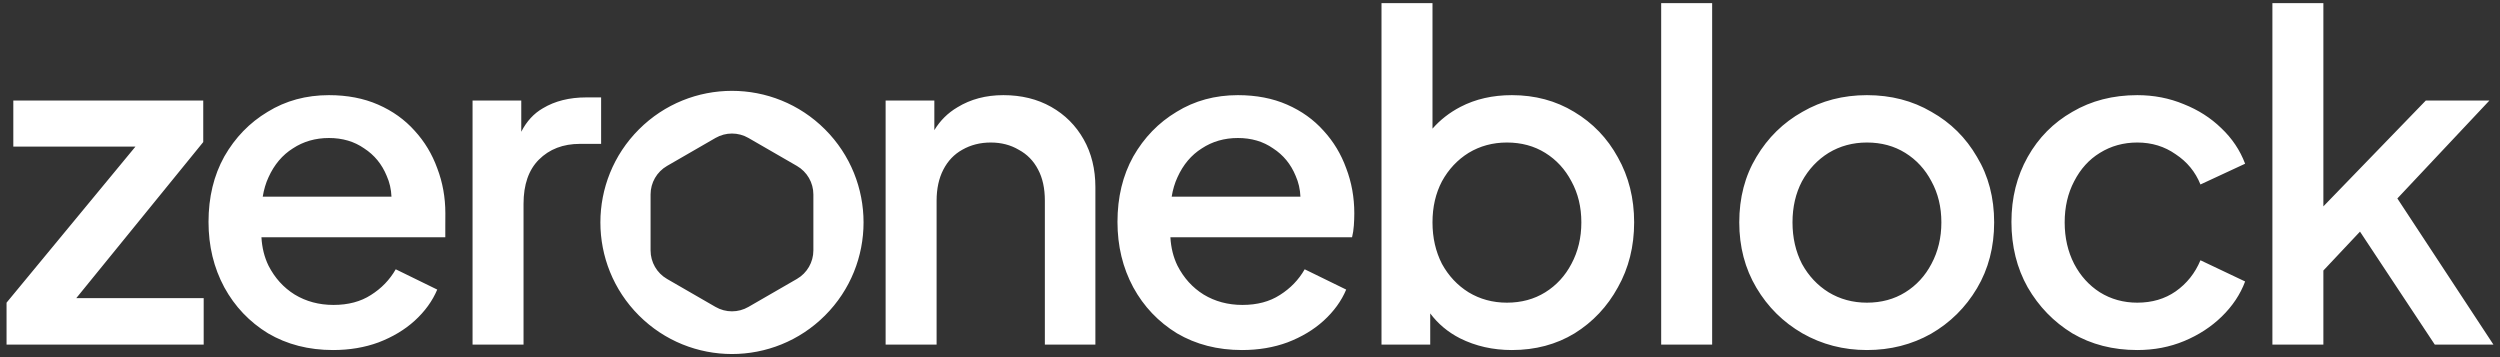 <svg width="266" height="38" viewBox="0 0 266 38" fill="none" xmlns="http://www.w3.org/2000/svg">
<rect x="0" y="0" width="266" height="38" fill="#333333" stroke="none"/>
<path d="M67.982 13.767C73.45 8.299 82.314 8.299 87.782 13.767C93.249 19.234 93.249 28.1 87.782 33.567C82.314 39.035 73.45 39.035 67.982 33.567C62.514 28.1 62.514 19.234 67.982 13.767ZM35.002 10.124C36.954 10.124 38.698 10.46 40.234 11.132C41.77 11.804 43.067 12.732 44.123 13.916C45.178 15.068 45.978 16.396 46.522 17.9C47.098 19.404 47.386 21.004 47.386 22.7C47.386 23.116 47.38 23.668 47.38 24.168V25.244H27.817C27.879 26.358 28.13 27.366 28.57 28.268C29.242 29.579 30.17 30.604 31.354 31.34C32.57 32.076 33.946 32.444 35.482 32.444C37.05 32.444 38.378 32.092 39.466 31.388C40.586 30.684 41.466 29.772 42.106 28.652L46.522 30.811C46.01 32.027 45.21 33.132 44.123 34.124C43.067 35.084 41.786 35.852 40.282 36.428C38.81 36.972 37.194 37.244 35.434 37.244C32.842 37.244 30.538 36.652 28.522 35.468C26.538 34.252 24.986 32.62 23.866 30.572C22.746 28.492 22.186 26.172 22.186 23.612C22.186 20.988 22.746 18.668 23.866 16.652C25.018 14.636 26.554 13.052 28.474 11.9C30.394 10.716 32.57 10.124 35.002 10.124ZM131.714 10.124C133.666 10.124 135.411 10.46 136.947 11.132C138.483 11.804 139.779 12.732 140.834 13.916C141.89 15.068 142.691 16.396 143.235 17.9C143.811 19.404 144.098 21.004 144.098 22.7C144.098 23.116 144.082 23.548 144.05 23.996C144.018 24.444 143.955 24.86 143.859 25.244H124.53C124.592 26.358 124.843 27.366 125.283 28.268C125.955 29.58 126.883 30.604 128.067 31.34C129.283 32.076 130.659 32.444 132.195 32.444C133.763 32.444 135.09 32.092 136.178 31.388C137.298 30.684 138.179 29.772 138.819 28.652L143.235 30.811C142.723 32.028 141.922 33.132 140.834 34.124C139.779 35.084 138.499 35.852 136.995 36.428C135.523 36.972 133.907 37.244 132.147 37.244C129.555 37.244 127.251 36.652 125.235 35.468C123.251 34.252 121.699 32.62 120.579 30.572C119.459 28.492 118.899 26.172 118.899 23.612C118.899 20.988 119.459 18.668 120.579 16.652C121.731 14.636 123.267 13.052 125.187 11.9C127.107 10.716 129.283 10.124 131.714 10.124ZM152.417 13.688C153.24 12.748 154.232 11.976 155.392 11.372C156.992 10.54 158.816 10.124 160.864 10.124C163.328 10.124 165.536 10.716 167.488 11.9C169.472 13.084 171.024 14.7 172.144 16.748C173.296 18.796 173.873 21.1 173.873 23.66C173.873 26.22 173.296 28.524 172.144 30.572C171.024 32.62 169.488 34.252 167.536 35.468C165.584 36.652 163.36 37.244 160.864 37.244C158.848 37.244 157.008 36.828 155.344 35.996C154.06 35.341 153.005 34.457 152.176 33.347V36.668H146.992V0.332H152.417V13.688ZM198.642 10.124C201.202 10.124 203.49 10.716 205.506 11.9C207.554 13.052 209.17 14.652 210.354 16.7C211.57 18.716 212.178 21.036 212.178 23.66C212.178 26.284 211.57 28.62 210.354 30.668C209.138 32.716 207.506 34.332 205.458 35.516C203.41 36.667 201.138 37.244 198.642 37.244C196.146 37.244 193.858 36.652 191.778 35.468C189.73 34.284 188.098 32.668 186.882 30.62C185.666 28.572 185.058 26.252 185.058 23.66C185.058 21.036 185.666 18.716 186.882 16.7C188.098 14.652 189.73 13.052 191.778 11.9C193.826 10.716 196.114 10.124 198.642 10.124ZM227.41 10.124C229.169 10.124 230.817 10.444 232.353 11.084C233.889 11.692 235.217 12.54 236.337 13.628C237.489 14.716 238.337 15.98 238.881 17.42L234.129 19.628C233.585 18.284 232.706 17.212 231.49 16.412C230.306 15.58 228.946 15.164 227.41 15.164C225.938 15.164 224.609 15.532 223.425 16.268C222.273 16.972 221.361 17.98 220.689 19.292C220.017 20.572 219.681 22.028 219.681 23.66C219.681 25.292 220.017 26.764 220.689 28.076C221.361 29.356 222.273 30.364 223.425 31.1C224.609 31.836 225.938 32.204 227.41 32.204C228.978 32.204 230.338 31.804 231.49 31.004C232.674 30.172 233.553 29.068 234.129 27.692L238.881 29.948C238.369 31.324 237.537 32.572 236.385 33.692C235.265 34.78 233.938 35.644 232.402 36.284C230.866 36.924 229.202 37.244 227.41 37.244C224.818 37.244 222.514 36.652 220.498 35.468C218.514 34.252 216.93 32.62 215.746 30.572C214.594 28.524 214.017 26.204 214.017 23.612C214.017 21.052 214.594 18.748 215.746 16.7C216.898 14.652 218.482 13.052 220.498 11.9C222.514 10.716 224.818 10.124 227.41 10.124ZM21.625 15.116L8.114 31.724H21.672V36.668H0.697V32.204L14.415 15.596H1.417V10.7H21.625V15.116ZM63.959 15.308H61.704C59.912 15.308 58.455 15.868 57.335 16.988C56.248 18.076 55.704 19.645 55.704 21.692V36.668H50.28V10.7H55.463V14.02C56.029 12.909 56.797 12.074 57.768 11.516C59.048 10.748 60.584 10.364 62.376 10.364H63.959V15.308ZM106.757 10.124C108.677 10.124 110.373 10.54 111.845 11.372C113.317 12.204 114.469 13.356 115.301 14.828C116.133 16.3 116.549 17.996 116.549 19.916V36.668H111.173V21.356C111.173 20.044 110.934 18.94 110.454 18.044C109.974 17.116 109.285 16.412 108.389 15.932C107.525 15.42 106.533 15.164 105.414 15.164C104.294 15.164 103.285 15.42 102.389 15.932C101.525 16.412 100.853 17.116 100.374 18.044C99.894 18.972 99.654 20.076 99.654 21.356V36.668H94.23V10.7H99.414V13.848C100.03 12.83 100.845 12.021 101.862 11.42C103.27 10.556 104.902 10.124 106.757 10.124ZM182.172 36.668H176.749V0.332H182.172V36.668ZM247.207 21.958L258.103 10.7H264.871L255.079 21.116L265.303 36.668H259.063L251.103 24.644L247.207 28.784V36.668H241.783V0.332H247.207V21.958ZM79.632 14.677C78.55 14.052 77.215 14.052 76.132 14.677L70.971 17.656C69.888 18.282 69.221 19.437 69.221 20.688V26.646C69.221 27.897 69.888 29.052 70.971 29.678L76.132 32.657C77.215 33.282 78.55 33.282 79.632 32.657L84.793 29.678C85.875 29.052 86.542 27.897 86.543 26.646V20.688C86.543 19.437 85.875 18.282 84.793 17.656L79.632 14.677ZM160.336 15.164C158.833 15.164 157.472 15.532 156.256 16.268C155.072 17.004 154.128 18.012 153.424 19.292C152.752 20.572 152.417 22.028 152.417 23.66C152.417 25.292 152.752 26.764 153.424 28.076C154.128 29.356 155.072 30.364 156.256 31.1C157.472 31.836 158.832 32.204 160.336 32.204C161.872 32.204 163.233 31.836 164.417 31.1C165.6 30.364 166.528 29.356 167.2 28.076C167.904 26.764 168.256 25.292 168.256 23.66C168.256 22.028 167.904 20.572 167.2 19.292C166.528 18.012 165.6 17.003 164.417 16.268C163.233 15.532 161.872 15.164 160.336 15.164ZM198.642 15.164C197.138 15.164 195.778 15.532 194.562 16.268C193.378 17.004 192.434 18.012 191.73 19.292C191.058 20.572 190.722 22.028 190.722 23.66C190.722 25.292 191.058 26.764 191.73 28.076C192.434 29.356 193.378 30.364 194.562 31.1C195.778 31.836 197.138 32.204 198.642 32.204C200.178 32.204 201.538 31.836 202.722 31.1C203.906 30.364 204.834 29.356 205.506 28.076C206.21 26.764 206.562 25.292 206.562 23.66C206.562 22.028 206.21 20.572 205.506 19.292C204.834 18.012 203.906 17.004 202.722 16.268C201.538 15.532 200.178 15.164 198.642 15.164ZM35.002 14.684C33.563 14.684 32.282 15.052 31.163 15.788C30.043 16.492 29.178 17.516 28.57 18.86C28.281 19.483 28.077 20.171 27.955 20.924H41.653C41.619 20.133 41.451 19.397 41.146 18.716C40.634 17.468 39.834 16.492 38.747 15.788C37.691 15.052 36.442 14.684 35.002 14.684ZM131.714 14.684C130.274 14.684 128.994 15.052 127.875 15.788C126.755 16.492 125.891 17.516 125.283 18.86C124.994 19.483 124.789 20.171 124.667 20.924H138.366C138.332 20.133 138.163 19.397 137.859 18.716C137.347 17.468 136.546 16.492 135.458 15.788C134.402 15.052 133.154 14.684 131.714 14.684Z" fill="white"/>
</svg>
